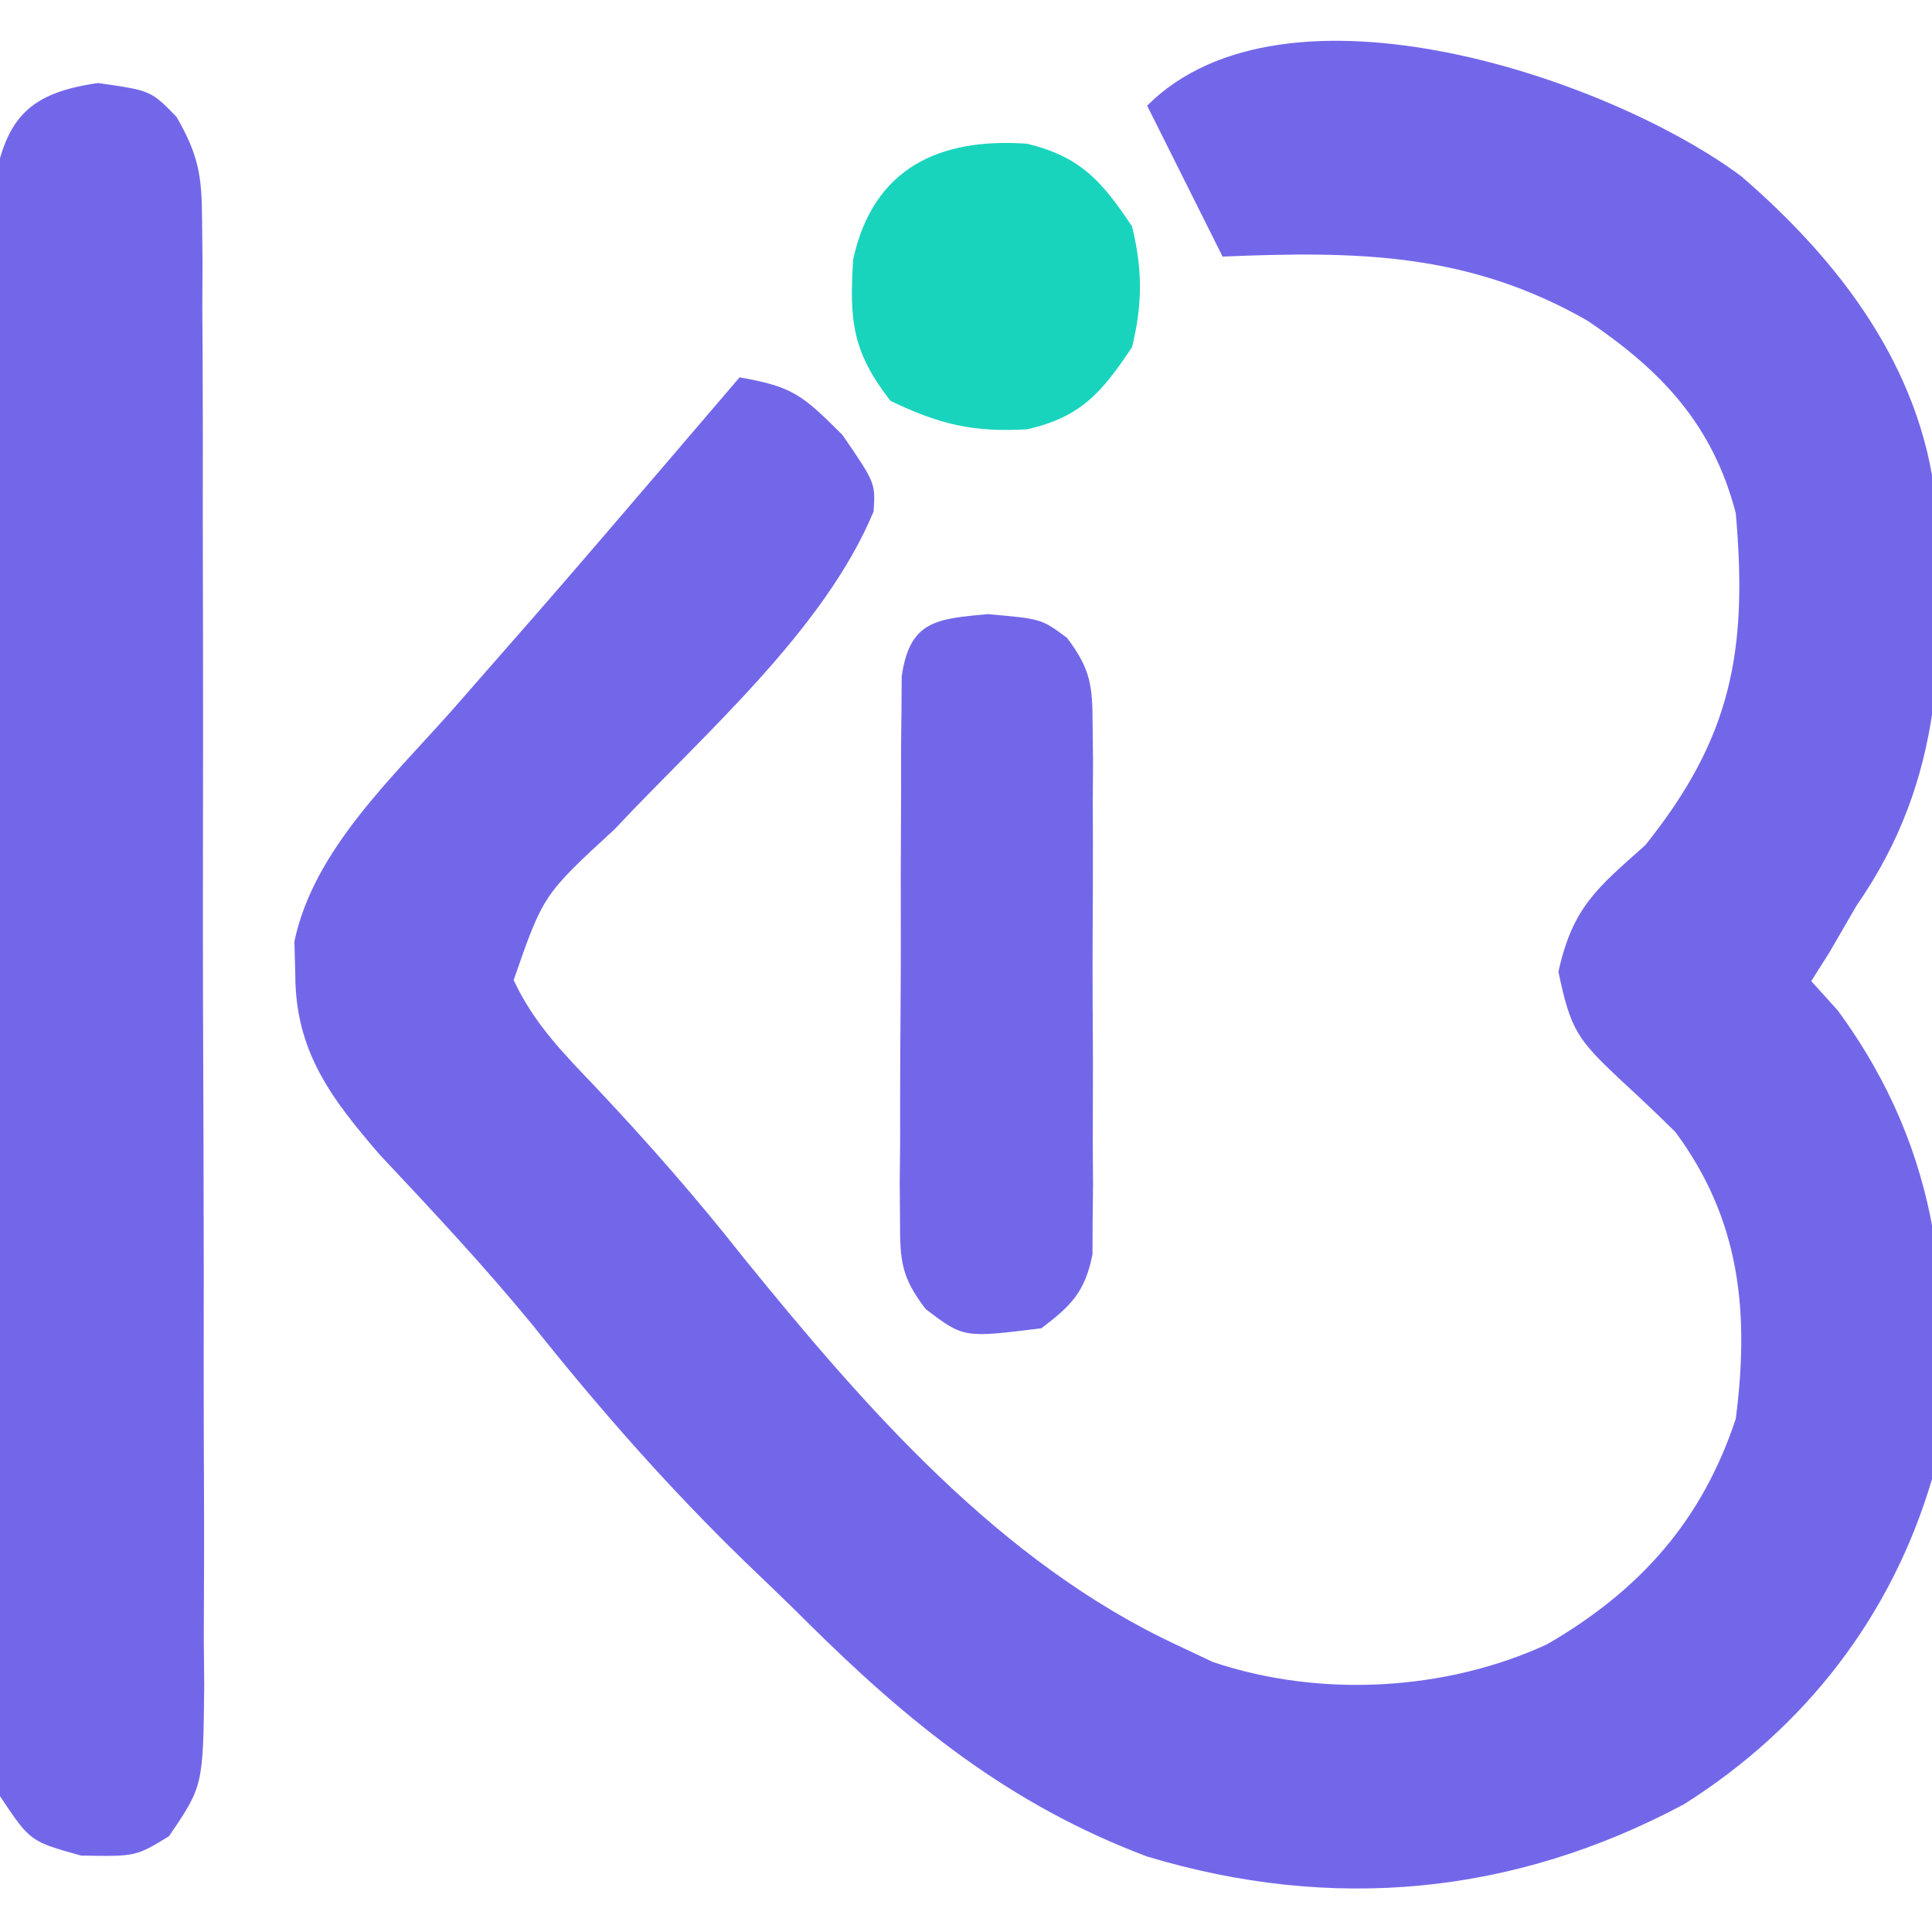 <?xml version="1.0" encoding="UTF-8"?>
<svg version="1.1" xmlns="http://www.w3.org/2000/svg" width="128" height="128">
<path d="M0 0 C6.508 5.618 11.874 12.629 12.861 21.411 C13.448 31.361 13.492 39.861 7.625 48.312 C7.027 49.344 6.429 50.375 5.812 51.438 C5.421 52.056 5.029 52.675 4.625 53.312 C5.491 54.272 5.491 54.272 6.375 55.25 C13.364 64.763 14.233 74.753 12.625 86.312 C9.931 95.416 4.218 102.78 -3.793 107.84 C-15.088 113.881 -27.103 115.007 -39.375 111.312 C-48.467 107.895 -55.17 102.464 -61.957 95.721 C-63.3 94.386 -64.667 93.075 -66.035 91.766 C-71.115 86.835 -75.66 81.654 -80.07 76.121 C-83.287 72.201 -86.738 68.514 -90.211 64.82 C-93.459 61.056 -95.803 57.962 -95.812 52.875 C-95.832 52.154 -95.851 51.434 -95.871 50.691 C-94.608 44.637 -89.375 39.838 -85.375 35.312 C-84.225 33.999 -83.075 32.685 -81.926 31.371 C-81.341 30.704 -80.757 30.038 -80.155 29.351 C-77.268 26.045 -74.415 22.71 -71.562 19.375 C-71.041 18.766 -70.52 18.157 -69.982 17.529 C-68.78 16.124 -67.577 14.718 -66.375 13.312 C-62.885 13.933 -62.267 14.421 -59.562 17.125 C-57.375 20.312 -57.375 20.312 -57.496 22.199 C-60.778 30.091 -68.83 37.027 -74.656 43.252 C-79.381 47.597 -79.381 47.597 -81.344 53.246 C-79.988 56.138 -78.078 58.066 -75.875 60.375 C-72.453 64.011 -69.217 67.697 -66.125 71.625 C-58.077 81.539 -49.133 91.844 -37.375 97.312 C-36.596 97.68 -35.818 98.047 -35.016 98.426 C-27.945 100.8 -19.626 100.364 -12.875 97.25 C-6.724 93.679 -2.622 89.085 -0.375 82.312 C0.535 75.235 -0.071 69.13 -4.375 63.312 C-5.602 62.101 -6.853 60.914 -8.125 59.75 C-10.846 57.175 -11.327 56.545 -12.125 52.688 C-11.179 48.429 -9.607 47.186 -6.375 44.312 C-0.66 37.188 0.427 31.461 -0.375 22.312 C-1.894 16.476 -5.259 12.891 -10.188 9.566 C-18.069 5.049 -25.416 4.939 -34.375 5.312 C-36.85 0.362 -36.85 0.362 -39.375 -4.688 C-30.208 -13.854 -8.67 -6.473 0 0 Z " fill="#7367E9" transform="translate(115.375,11.688)"/>
<path d="M0 0 C3.5 0.5 3.5 0.5 5.195 2.244 C6.664 4.784 6.879 6.181 6.888 9.092 C6.898 10.009 6.907 10.926 6.918 11.871 C6.911 13.368 6.911 13.368 6.904 14.896 C6.911 15.954 6.918 17.011 6.925 18.1 C6.943 21.598 6.939 25.096 6.934 28.594 C6.938 31.022 6.943 33.451 6.949 35.879 C6.958 40.97 6.956 46.061 6.946 51.152 C6.935 57.683 6.955 64.213 6.984 70.743 C7.002 75.758 7.002 80.773 6.996 85.788 C6.996 88.197 7.002 90.605 7.015 93.013 C7.029 96.377 7.019 99.74 7.002 103.104 C7.016 104.601 7.016 104.601 7.031 106.129 C6.959 112.825 6.959 112.825 4.695 116.154 C2.5 117.5 2.5 117.5 -1.125 117.438 C-4.5 116.5 -4.5 116.5 -6.5 113.5 C-6.754 111.44 -6.754 111.44 -6.761 109.028 C-6.768 108.113 -6.775 107.197 -6.782 106.254 C-6.78 105.252 -6.777 104.25 -6.775 103.217 C-6.78 102.16 -6.785 101.103 -6.79 100.014 C-6.804 96.51 -6.803 93.007 -6.801 89.504 C-6.805 87.074 -6.809 84.644 -6.814 82.214 C-6.821 77.117 -6.821 72.02 -6.816 66.924 C-6.81 60.385 -6.827 53.847 -6.85 47.309 C-6.865 42.289 -6.866 37.27 -6.863 32.251 C-6.863 29.84 -6.868 27.429 -6.878 25.018 C-6.891 21.649 -6.884 18.281 -6.872 14.912 C-6.88 13.912 -6.888 12.912 -6.895 11.882 C-6.885 10.504 -6.885 10.504 -6.874 9.099 C-6.874 8.303 -6.875 7.506 -6.875 6.686 C-6.106 2.201 -4.433 0.633 0 0 Z " fill="#7367E9" transform="translate(6.5,5.5)"/>
<path d="M0 0 C3.562 0.312 3.562 0.312 5.261 1.578 C6.843 3.686 6.942 4.755 6.951 7.369 C6.965 8.586 6.965 8.586 6.979 9.827 C6.973 10.698 6.967 11.57 6.961 12.469 C6.965 13.817 6.965 13.817 6.97 15.192 C6.972 17.092 6.966 18.991 6.954 20.891 C6.938 23.802 6.953 26.711 6.973 29.621 C6.971 31.466 6.967 33.311 6.961 35.156 C6.97 36.464 6.97 36.464 6.979 37.798 C6.97 38.609 6.96 39.42 6.951 40.256 C6.948 40.969 6.946 41.681 6.943 42.415 C6.445 44.899 5.557 45.79 3.562 47.312 C-1.589 47.956 -1.589 47.956 -4.102 46.049 C-5.747 43.91 -5.812 42.825 -5.81 40.148 C-5.816 39.314 -5.822 38.48 -5.829 37.62 C-5.819 36.723 -5.81 35.826 -5.801 34.902 C-5.801 33.979 -5.802 33.056 -5.802 32.105 C-5.8 30.154 -5.79 28.203 -5.774 26.252 C-5.75 23.258 -5.753 20.265 -5.76 17.271 C-5.754 15.378 -5.747 13.484 -5.738 11.59 C-5.739 10.691 -5.74 9.792 -5.741 8.866 C-5.732 8.035 -5.722 7.204 -5.712 6.347 C-5.708 5.615 -5.703 4.882 -5.698 4.127 C-5.17 0.451 -3.433 0.312 0 0 Z " fill="#7367E9" transform="translate(65.438,40.688)"/>
<path d="M0 0 C3.552 0.874 4.948 2.493 6.938 5.477 C7.636 8.316 7.636 10.637 6.938 13.477 C4.953 16.454 3.569 18.105 0 18.918 C-3.584 19.128 -5.8 18.602 -9.062 17.039 C-11.596 13.793 -11.793 11.715 -11.539 7.672 C-10.209 1.543 -5.745 -0.413 0 0 Z " fill="#19D4BD" transform="translate(68.062,9.523)"/>
</svg>
